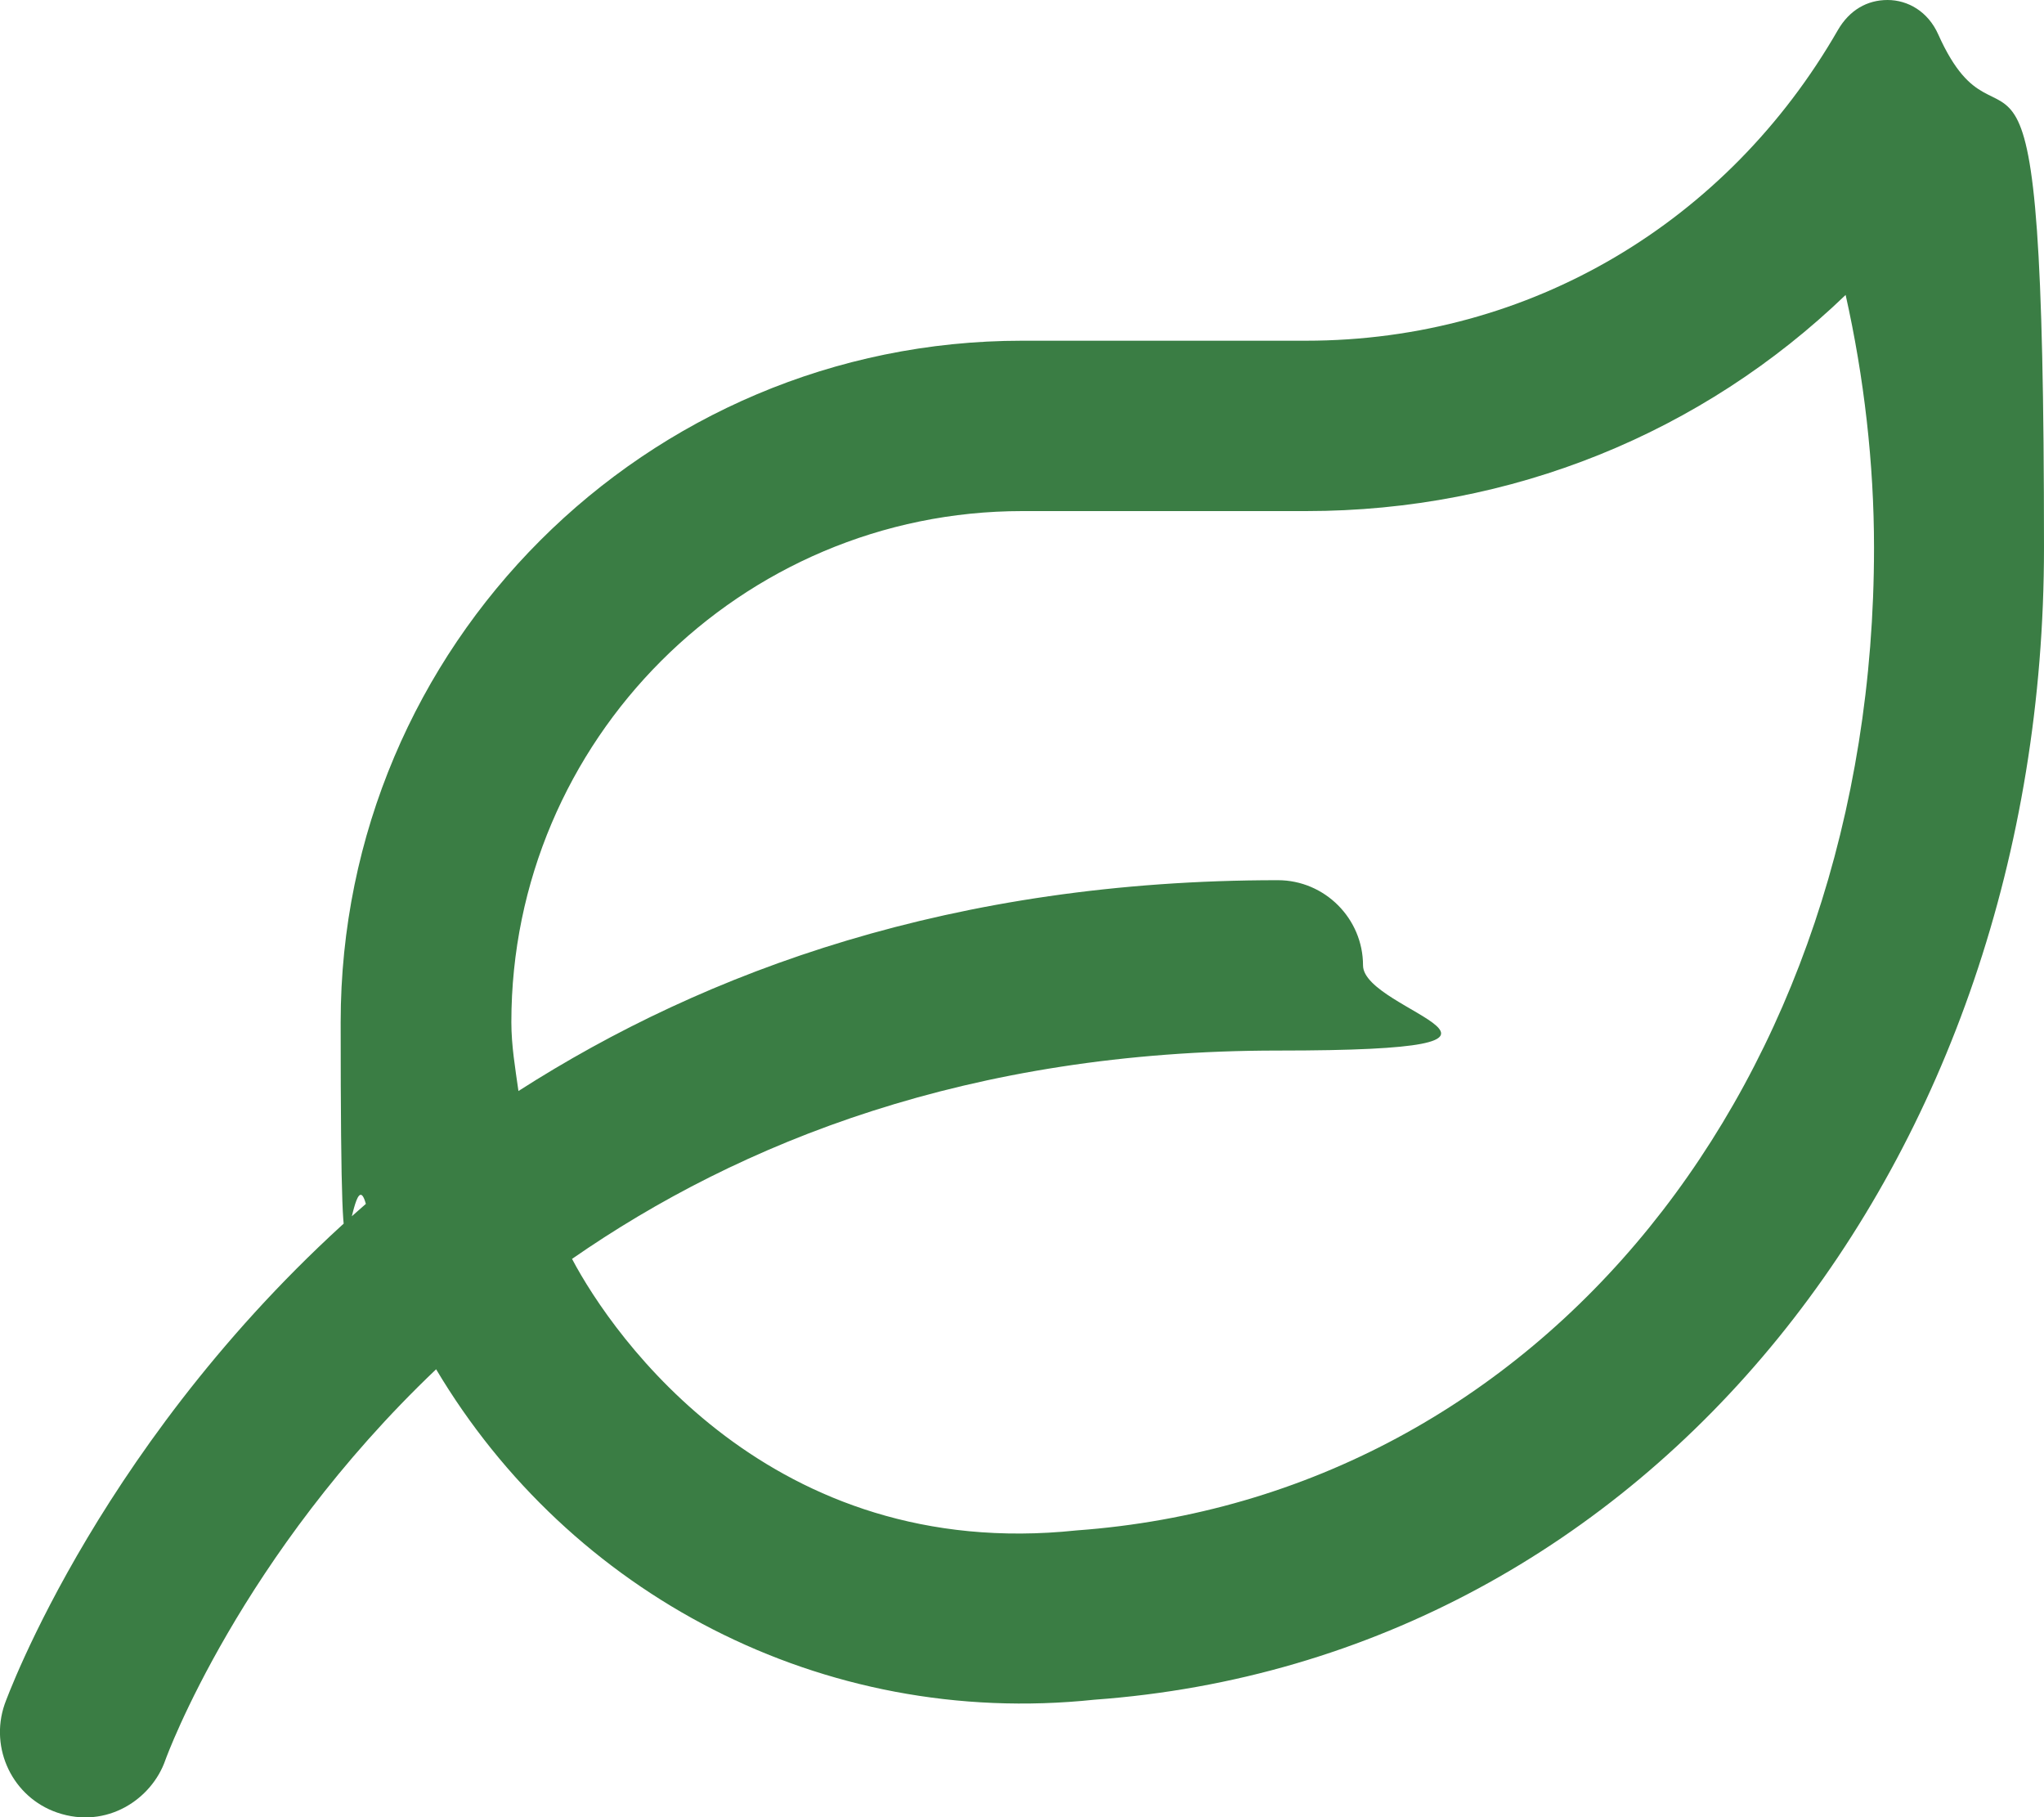 <?xml version="1.0" encoding="UTF-8"?>
<svg id="Laag_1" xmlns="http://www.w3.org/2000/svg" version="1.1" viewBox="0 0 576 512">
  <!-- Generator: Adobe Illustrator 29.0.1, SVG Export Plug-In . SVG Version: 2.1.0 Build 192)  -->
  <defs>
    <style>
      .st0 {
        fill: #3A7D44;
      }
    </style>
  </defs>
  <path class="st0" d="M546.2,9.7c-2.9-6.5-8.6-9.7-14.3-9.7s-10.7,2.8-14,8.5c-31,53.9-86.5,87.5-149.9,87.5h-80c-106,0-192,86-192,192s2.6,34.9,7.1,51.2C29,403.7,1.8,478.8,1.3,480.2c-4.3,12.5,2.3,26.2,14.8,30.5,14,4.8,26.7-3.8,30.5-14.8.4-1.1,21-57.5,76.3-110.1,37.6,63.2,108.6,101.2,185.5,93.1,157.1-11.4,267.6-152.2,267.6-324.6s-10.8-102.2-29.8-144.6ZM303.4,431.2c-86.1,9.1-130.6-54.5-142.2-76.5,47.4-32.9,112-58.7,198.9-58.7s24-10.8,24-24-10.8-24-24-24c-91.3,0-161.1,25.5-214,59.4-.9-6.4-2-12.8-2-19.4,0-79.4,64.6-144,144-144h80c57.9,0,111.6-22,152-60.9,5.2,23.2,8,47.5,8,71.2,0,151-93.9,267.4-224.7,276.9h0Z"/>
</svg>